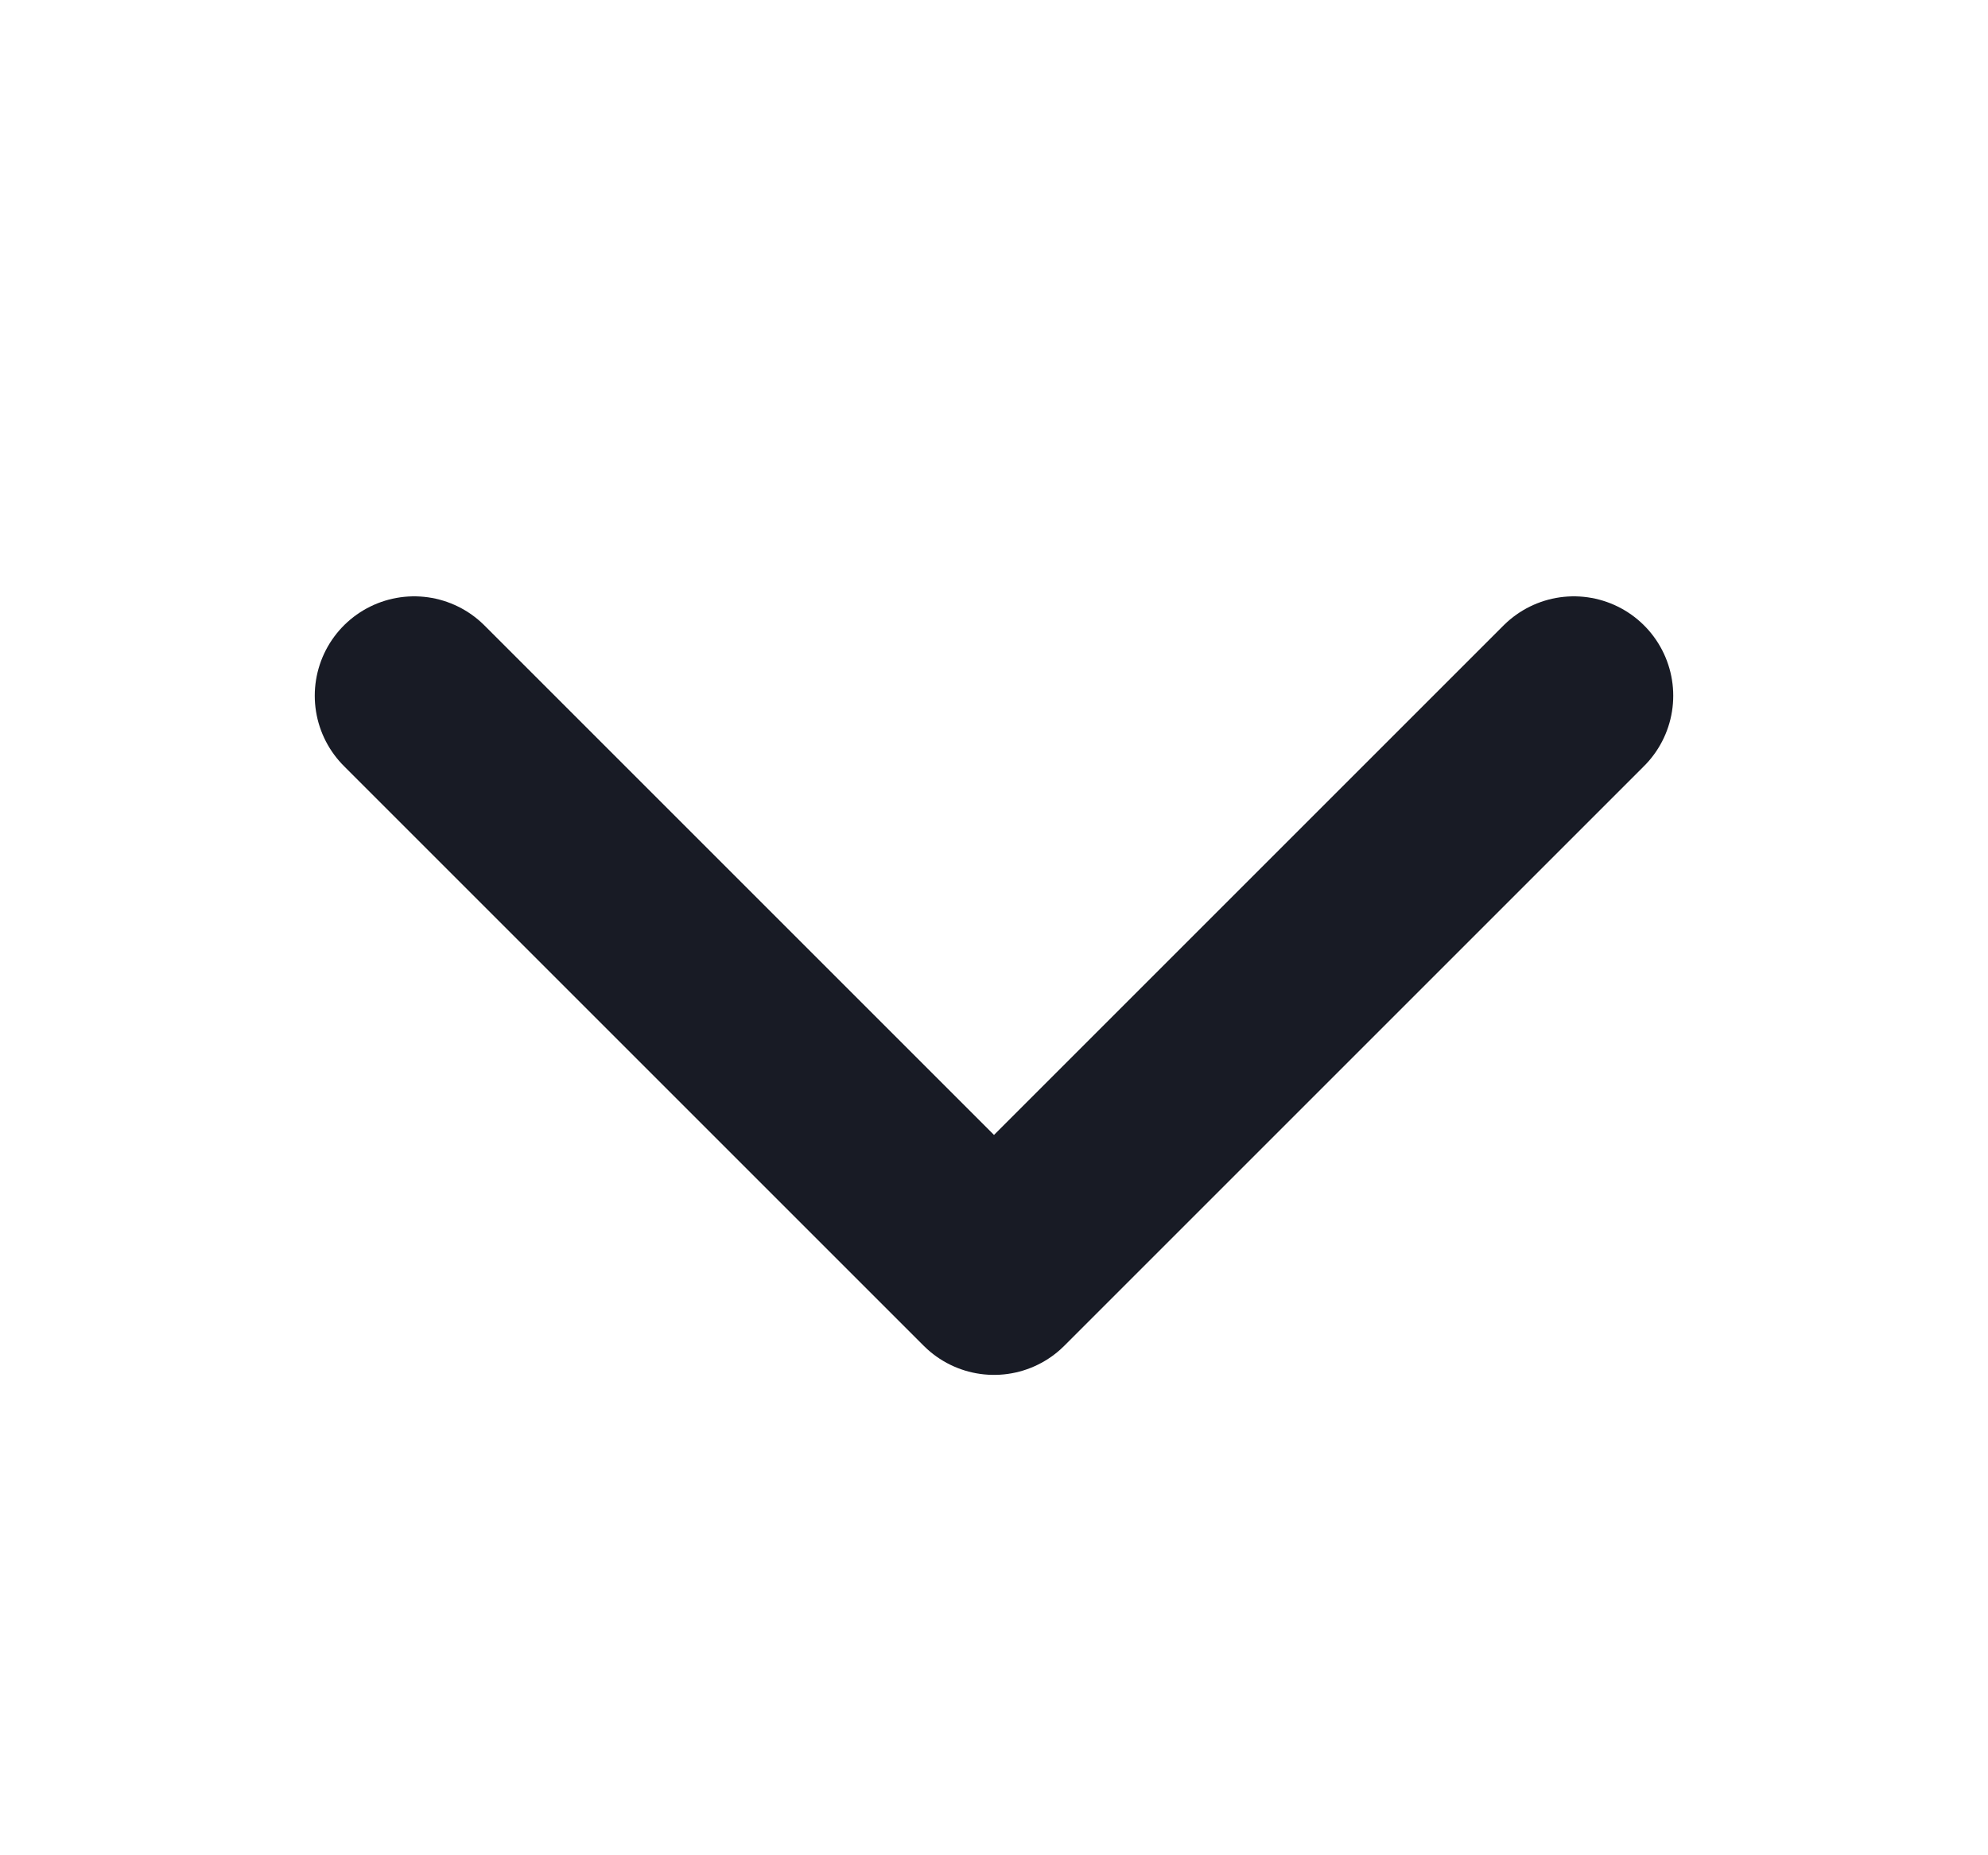 <svg width="15" height="14" viewBox="0 0 15 14" fill="none" xmlns="http://www.w3.org/2000/svg">
<path d="M11.875 5.25L7.5 9.625L3.125 5.25" stroke="#181B25" stroke-width="1.5" stroke-linecap="round" stroke-linejoin="round"/>
</svg>
